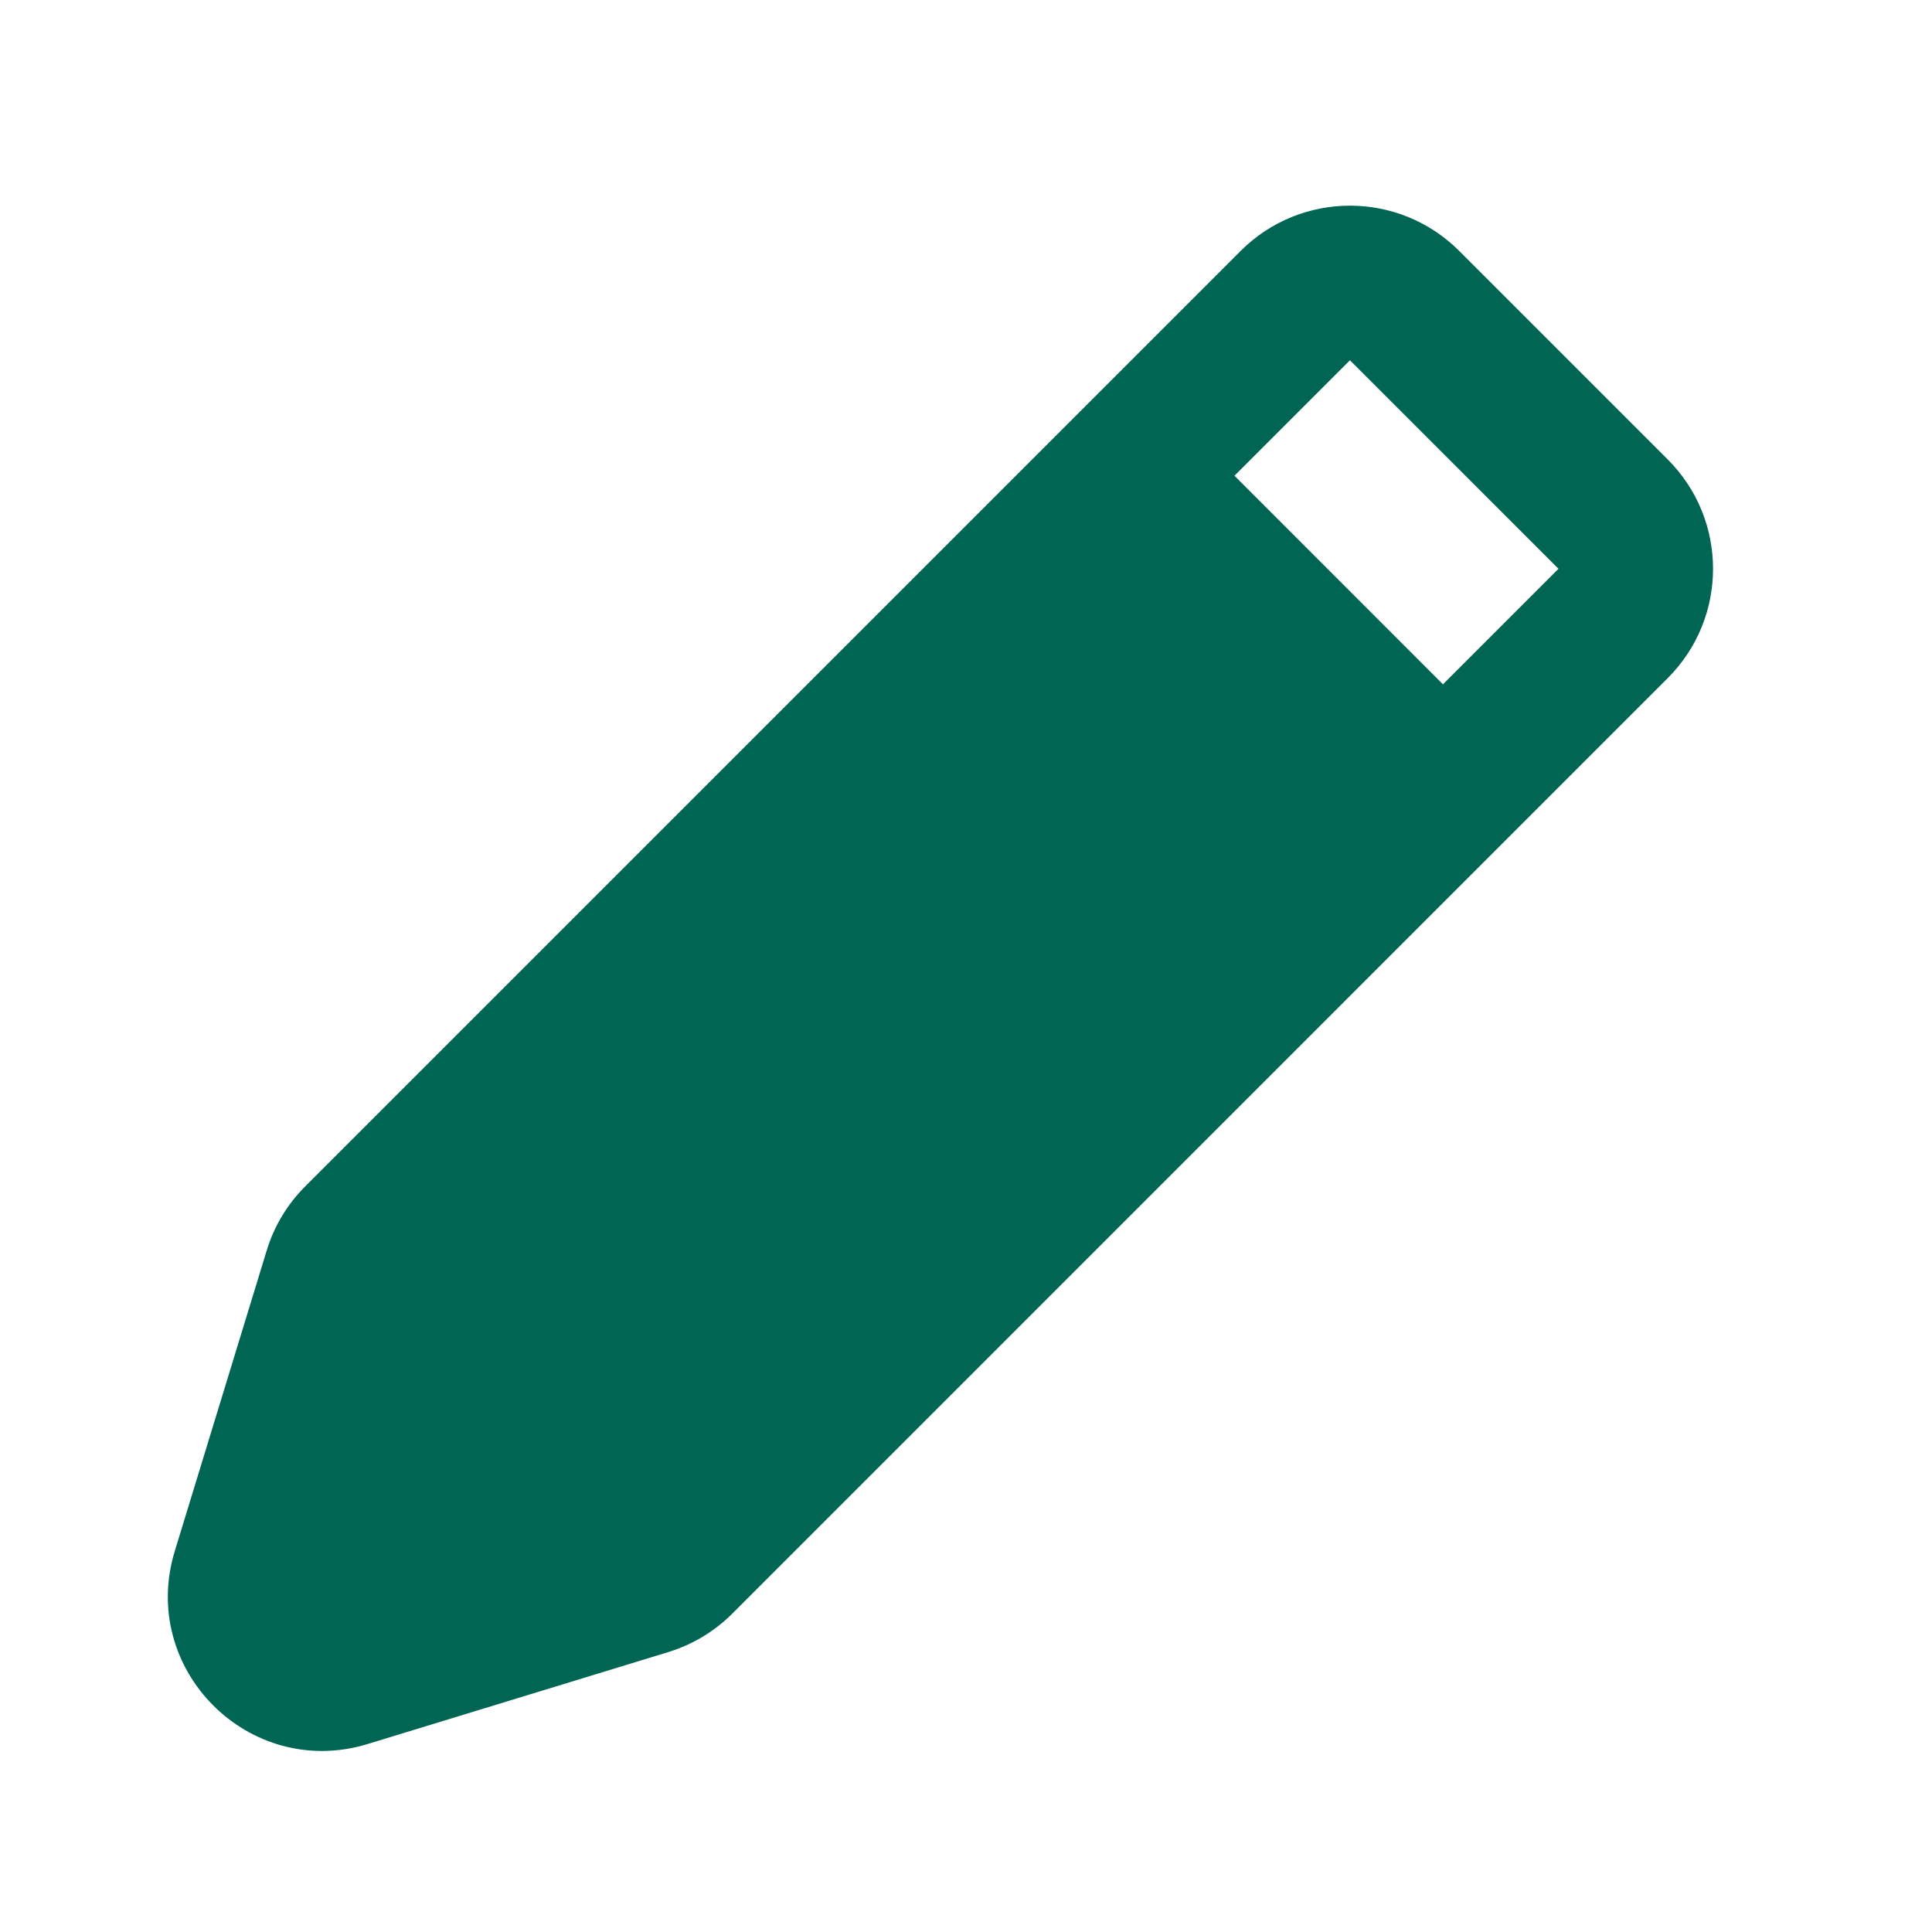 <svg width="25" height="25" viewBox="0 0 25 25" fill="none" xmlns="http://www.w3.org/2000/svg" aria-hidden="true"><path fill-rule="evenodd" clip-rule="evenodd" d="M18.882 3.247C18.101 2.466 16.835 2.466 16.054 3.247L3.949 15.352C3.717 15.584 3.546 15.868 3.451 16.182L2.262 20.07C1.793 21.603 3.227 23.036 4.759 22.567L8.647 21.378C8.96 21.282 9.245 21.111 9.476 20.88L21.581 8.774C22.362 7.993 22.362 6.727 21.581 5.946L18.882 3.247ZM15.974 6.156L17.468 4.662L20.167 7.36L18.672 8.855L15.974 6.156Z" fill="#006653"/></svg>